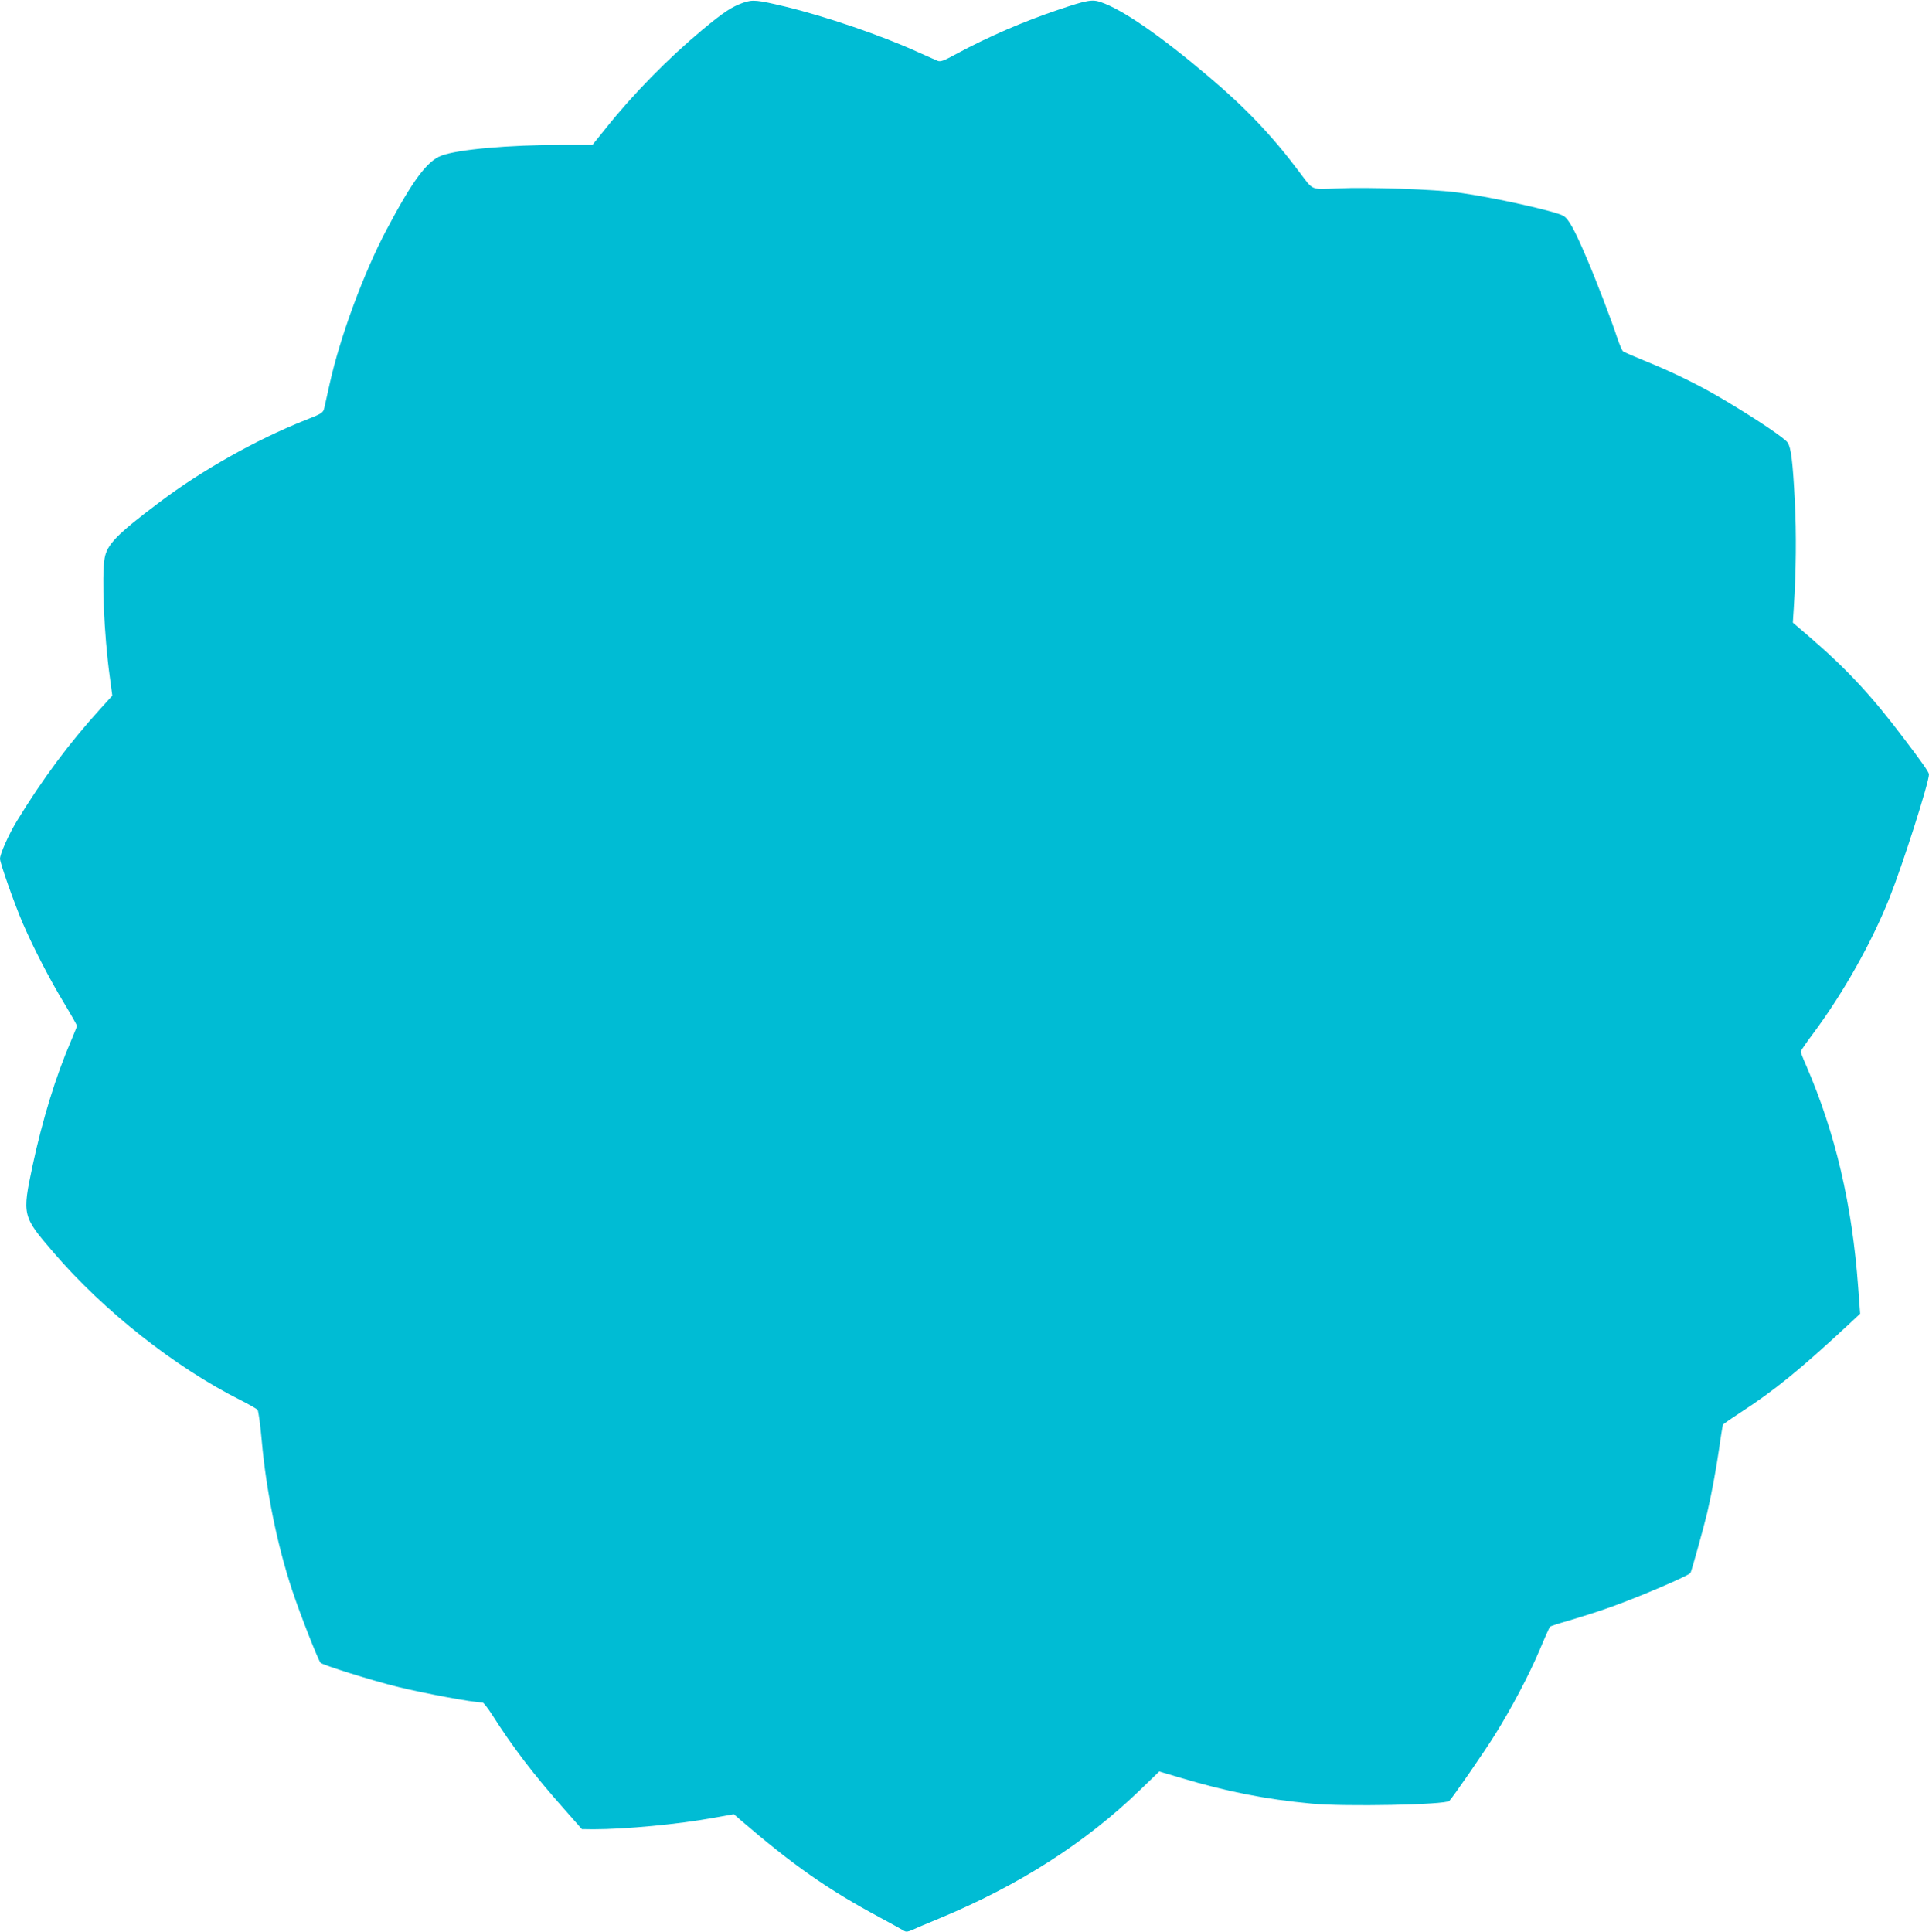 <?xml version="1.0" standalone="no"?>
<!DOCTYPE svg PUBLIC "-//W3C//DTD SVG 20010904//EN"
 "http://www.w3.org/TR/2001/REC-SVG-20010904/DTD/svg10.dtd">
<svg version="1.0" xmlns="http://www.w3.org/2000/svg"
 width="1278pt" height="1280pt" viewBox="0 0 1278 1280"
 preserveAspectRatio="xMidYMid meet">
<g transform="translate(0,1280) scale(0.1,-0.1)"
fill="#00bcd4" stroke="none">
<path d="M4924 12782 c-78 -28 -128 -61 -269 -178 -229 -191 -460 -426 -643
-656 l-87 -108 -200 0 c-354 0 -691 -30 -800 -71 -95 -35 -192 -166 -363 -489
-152 -287 -309 -712 -378 -1024 -15 -67 -31 -137 -35 -157 -9 -35 -12 -38
-132 -85 -319 -127 -682 -331 -961 -542 -282 -212 -347 -279 -363 -371 -20
-118 -4 -506 34 -783 l17 -127 -80 -88 c-209 -231 -380 -461 -553 -744 -54
-89 -111 -217 -111 -249 0 -29 97 -302 152 -430 73 -167 175 -365 273 -527 47
-78 85 -146 85 -150 0 -4 -18 -48 -39 -98 -101 -234 -190 -523 -255 -827 -70
-331 -69 -335 140 -578 332 -387 805 -760 1240 -978 55 -28 105 -56 111 -64 5
-7 18 -98 27 -202 30 -335 102 -691 202 -993 52 -157 172 -463 188 -480 15
-15 332 -115 505 -158 173 -43 505 -105 568 -105 6 0 35 -37 64 -82 133 -210
276 -398 475 -622 l119 -135 75 -1 c212 0 566 33 798 76 l134 24 41 -36 c350
-301 584 -465 926 -648 79 -43 152 -83 161 -89 13 -8 26 -6 51 5 19 9 99 43
179 76 529 219 971 502 1336 855 l124 120 138 -41 c307 -92 562 -143 872 -172
216 -21 886 -8 912 18 22 22 236 331 302 438 110 176 224 392 296 561 34 82
65 151 69 155 3 4 61 23 129 42 67 20 182 56 255 82 187 65 536 214 547 233 8
16 85 292 110 396 28 118 60 293 80 430 11 81 23 151 25 156 3 4 51 38 108 75
237 154 402 289 722 586 l79 74 -13 175 c-40 549 -151 1022 -344 1468 -21 47
-37 89 -37 94 0 4 37 59 83 120 200 269 387 601 505 897 88 220 262 765 262
820 0 13 -47 81 -163 233 -212 282 -377 460 -620 670 l-119 102 6 95 c16 251
18 494 7 710 -13 259 -25 354 -47 387 -18 28 -195 148 -404 273 -171 103 -347
190 -545 270 -71 29 -135 57 -142 62 -6 5 -24 46 -39 91 -37 114 -143 390
-202 527 -81 190 -119 259 -154 280 -50 30 -465 123 -695 154 -154 22 -604 37
-797 28 -185 -8 -163 -17 -257 108 -179 239 -355 425 -604 635 -320 271 -570
443 -712 491 -57 20 -94 13 -283 -51 -229 -77 -462 -178 -670 -290 -90 -49
-109 -56 -130 -47 -14 6 -74 33 -135 60 -240 109 -606 234 -875 299 -185 44
-213 47 -276 25z"/>
</g>
</svg>
